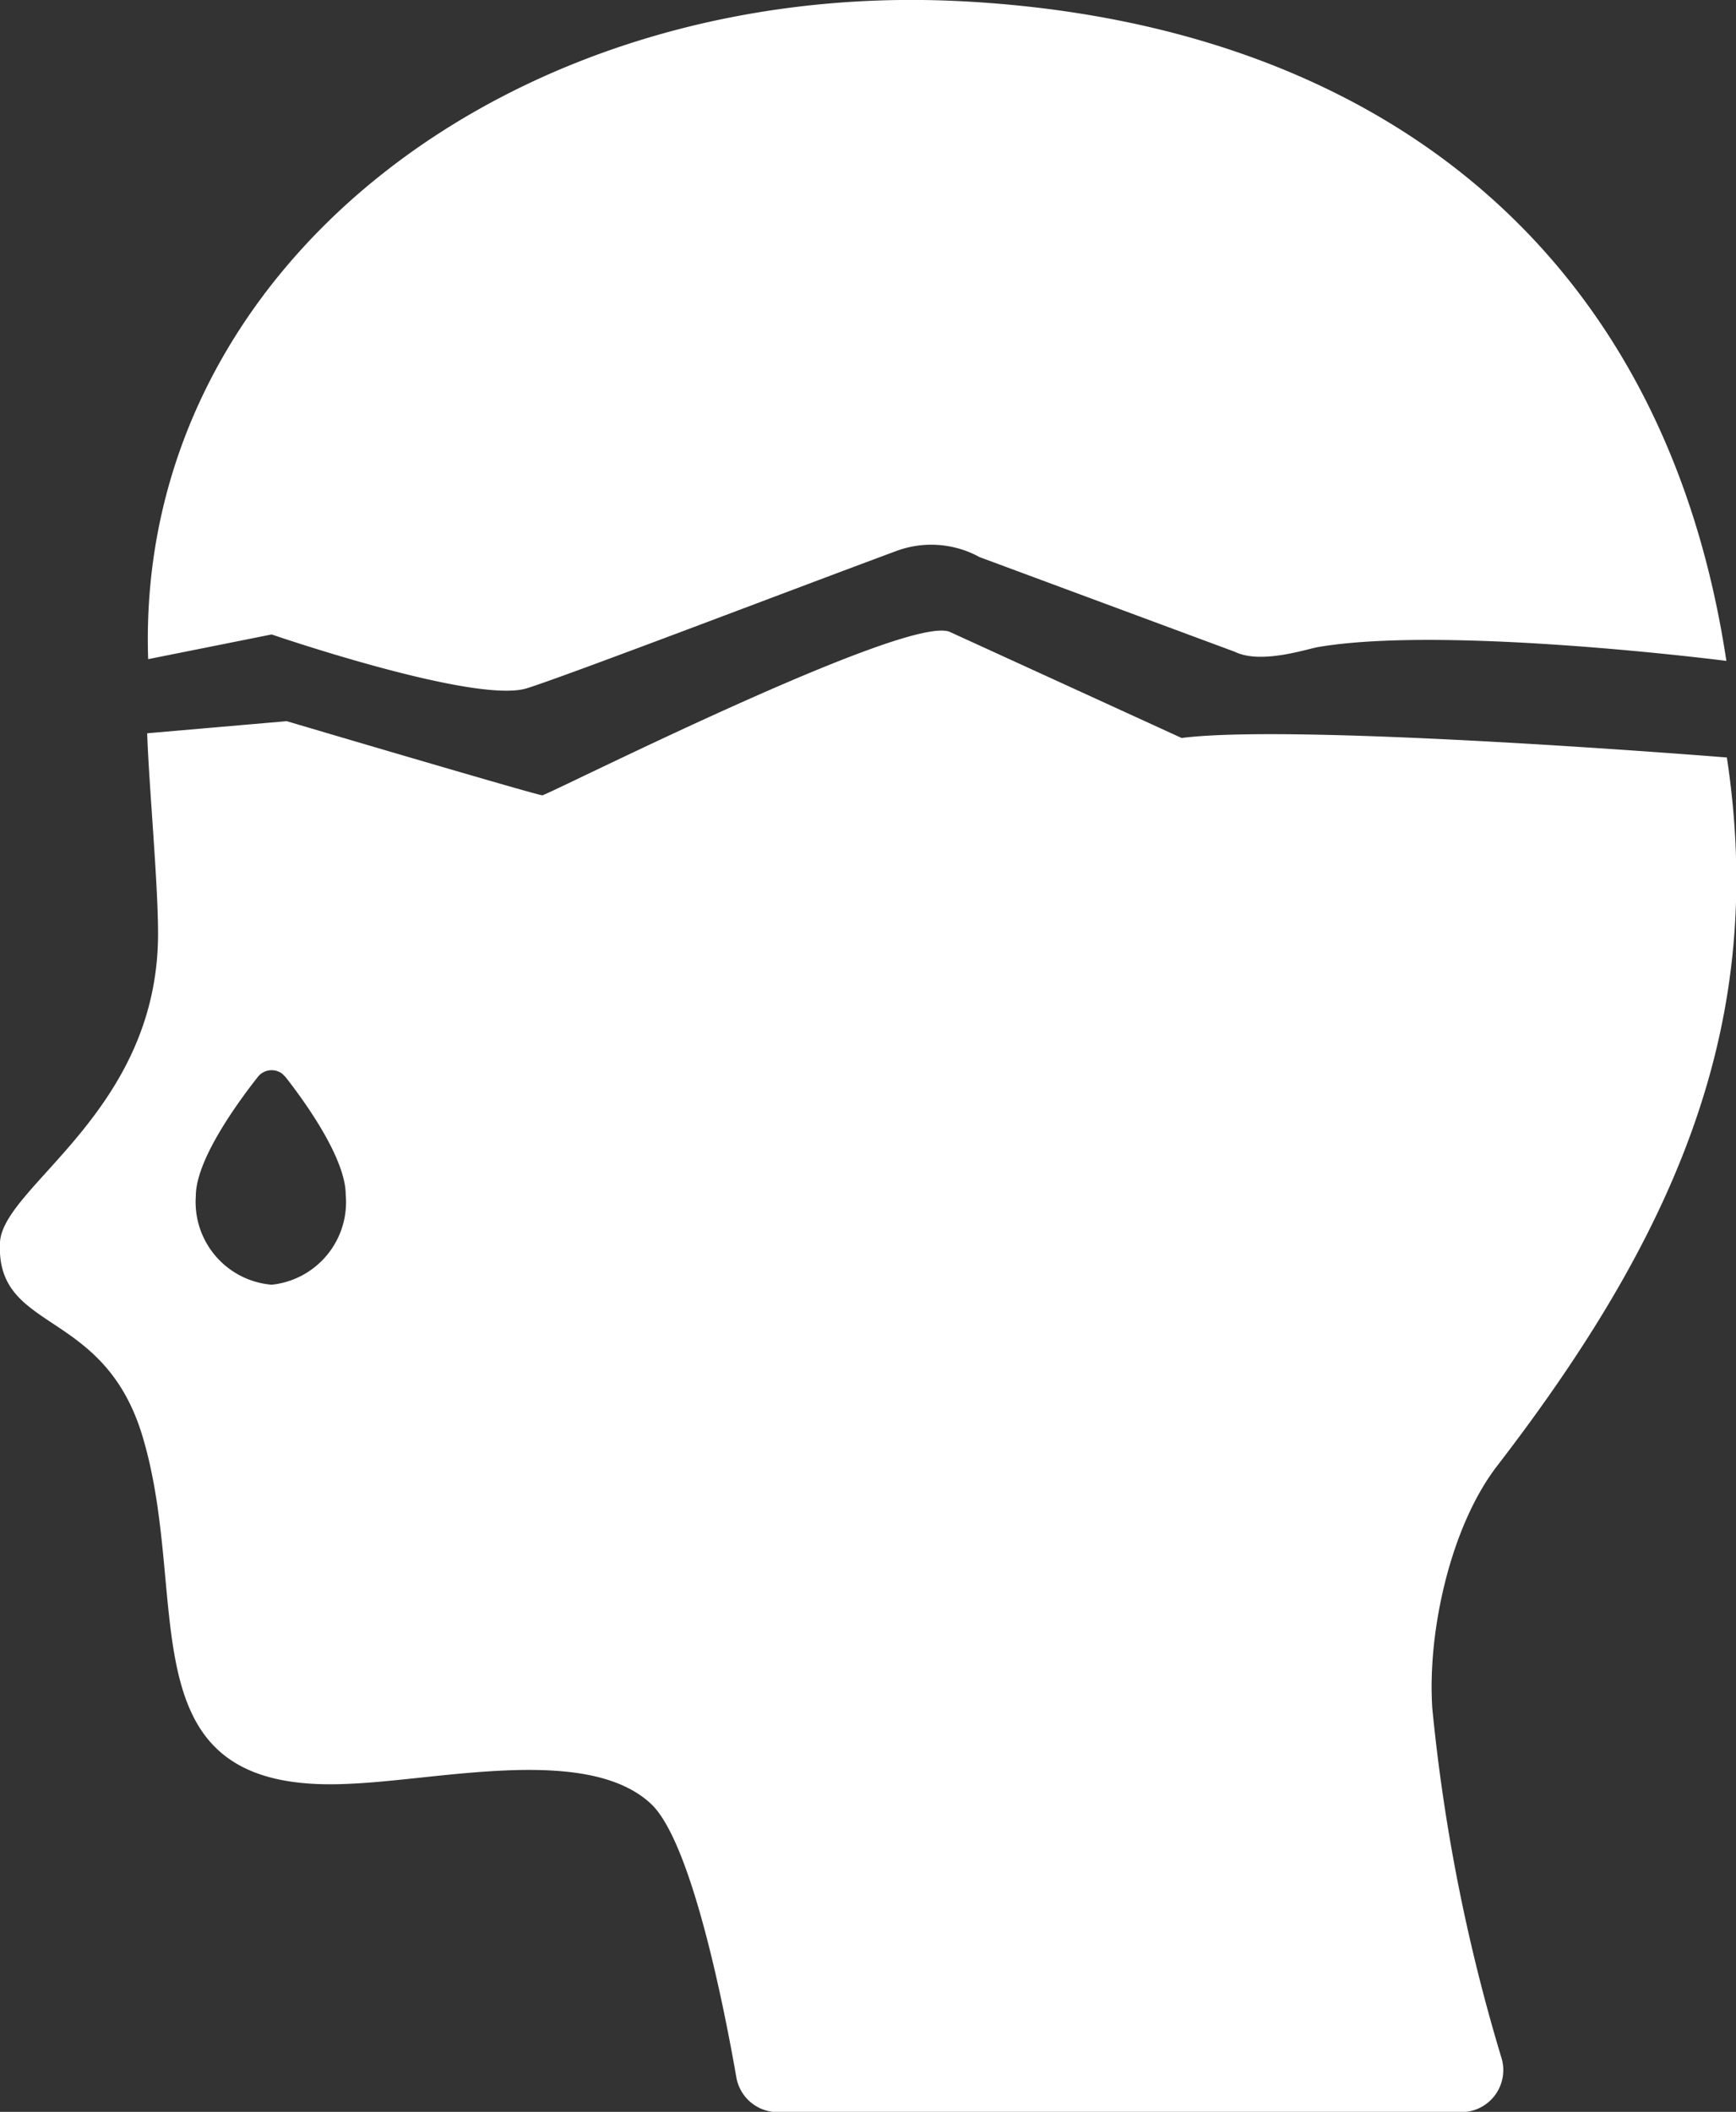 <svg id="Layer_1" data-name="Layer 1" xmlns="http://www.w3.org/2000/svg" viewBox="0 0 70.3 85.48"><rect x="0" y="0" width="70.3" height="85.48" fill="#333333" stroke="none"/><defs><style>.cls-1{fill:#fff;}</style></defs><title>fear</title><path class="cls-1" d="M69.91,26.75C67.36,9.85,55.43.9,38.93.05,20.9-.88,5.46,10.7,6,26.68l5-1s8.24,2.83,10.33,2.18c1.64-.51,10.76-4,15-5.57a4.07,4.07,0,0,1,3.34.26L50,26.38c1.06.52,2.91-.11,3.38-.19C58.6,25.3,69.91,26.75,69.91,26.75Z"/><path class="cls-1" d="M58,69.13c-.2-3.09.74-7.35,2.63-9.8,7.54-9.78,10.88-18.25,9.3-28.67,0,0-17.3-1.4-22.08-.79l-9.38-4.29c-1.7-.77-16.3,6.61-16.51,6.61s-10.35-3-10.35-3l-5.65.49c.07,2.11.45,6.15.44,8.18C6.36,45,.13,48,0,50.28-.19,54,4.23,52.87,5.79,58.2c2,6.76-.86,14.47,8.36,14,3.68-.15,9.65-1.58,12.21.81,1.63,1.52,2.95,8.15,3.46,11.08a1.7,1.7,0,0,0,1.68,1.4H59.17a1.7,1.7,0,0,0,1.64-2.17A73.46,73.46,0,0,1,58,69.13ZM11,52a3.36,3.36,0,0,1-3.07-3.59c0-1.44,1.63-3.7,2.51-4.82a.71.71,0,0,1,1-.12l.12.12C12.4,44.66,14,46.91,14,48.36A3.36,3.36,0,0,1,11,52Z"/></svg>